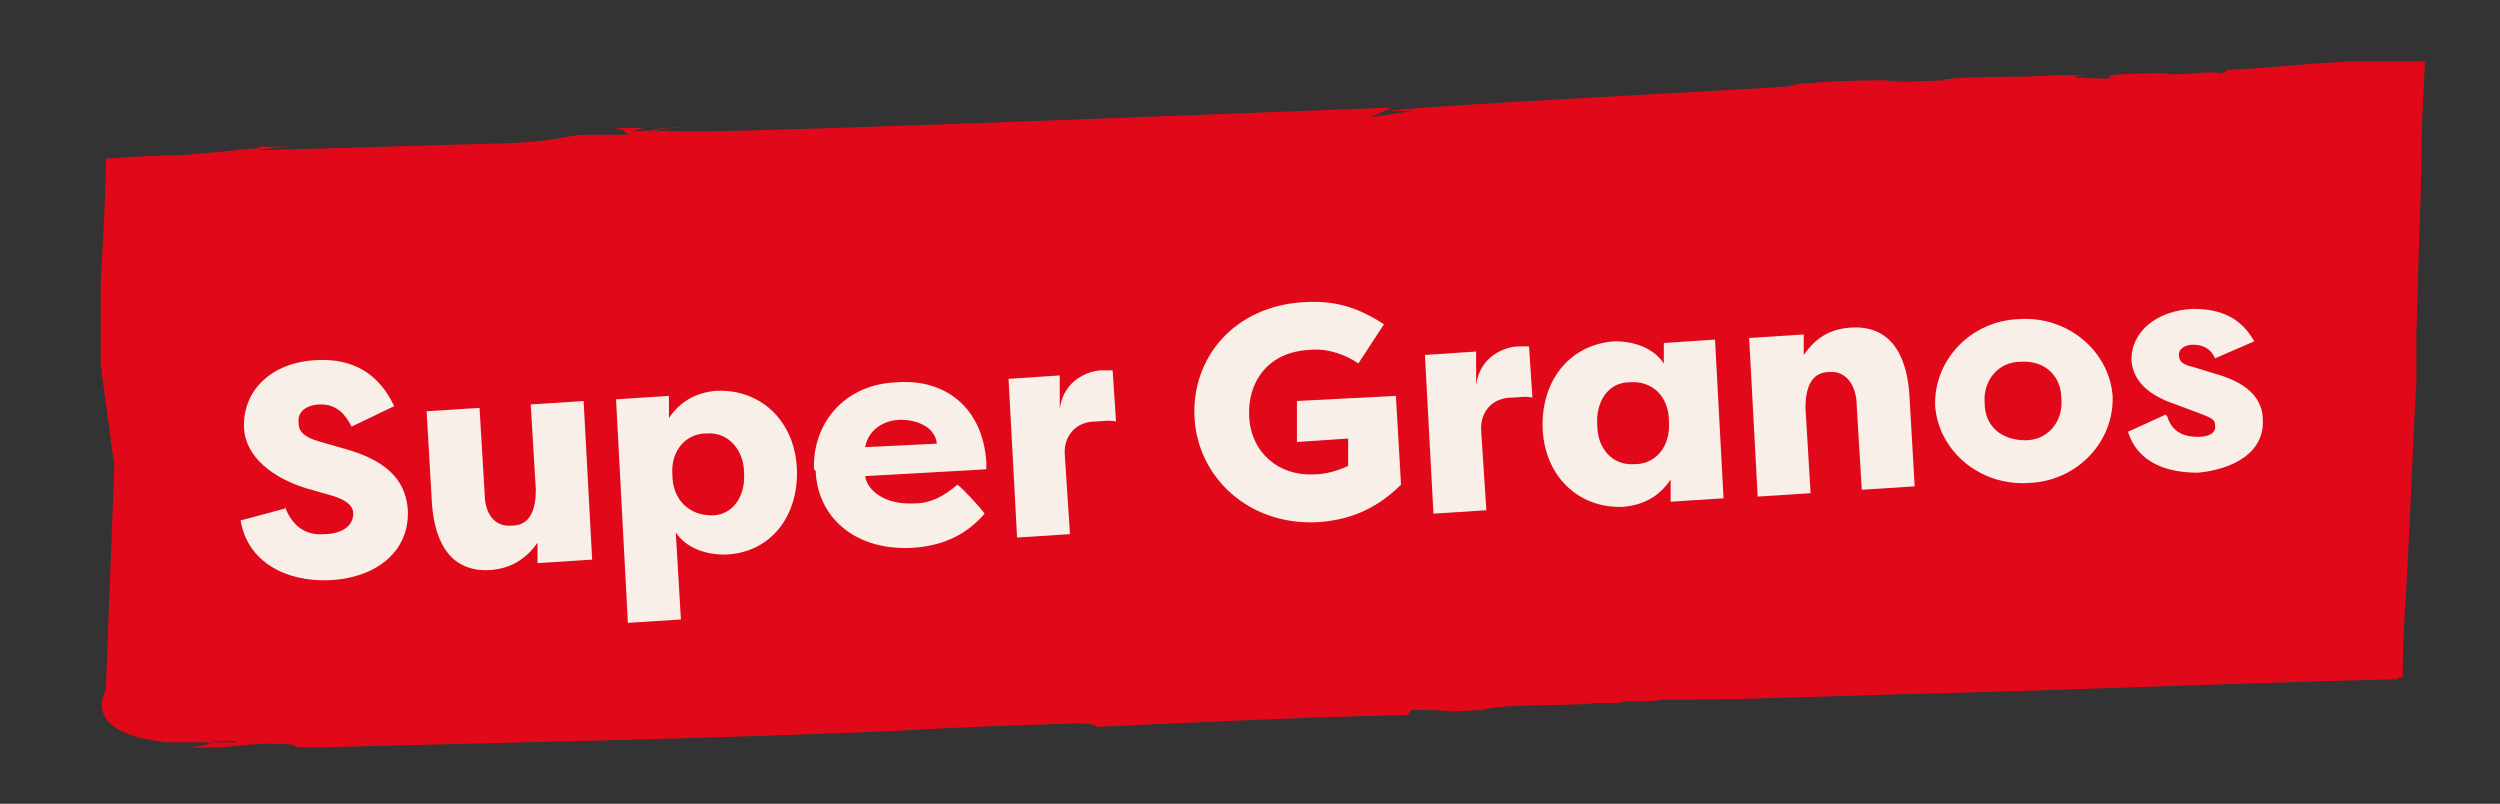 <?xml version="1.0" encoding="UTF-8"?>
<svg id="Camada_1" xmlns="http://www.w3.org/2000/svg" version="1.1" viewBox="0 0 146.5 47.1">
  <rect x="0" y="0" width="146.5" height="47.1" fill="#333333" stroke="none"/>
  <!-- Generator: Adobe Illustrator 29.1.0, SVG Export Plug-In . SVG Version: 2.1.0 Build 142)  -->
  <defs>
    <style>
      .st0 {
        fill: #e10919;
      }

      .st1 {
        fill: #f8efe9;
      }
    </style>
  </defs>
  <path class="st0" d="M141,39.7h-3.7,3.5c0-2,.1-3.6.2-5.1.1-2,.2-3.6.3-6,.1-2.3.2-4.7.3-6.1v-3c.2-7,.3-9.2.3-10.2,0-1.8,0-1.5.2-5.7h-4.4c-3.8.2-5.6.5-7.7.5.4,0,1,0,0,.2-.2-.2-2.7.2-3.1,0-1,0-4.1,0-3.1.3-.5,0-3.3,0-1.7-.2h-2.6,1.2c-3.2.2-5,0-7.1.3h1.2c-1.9,0-3.5.2-4.3,0h2c-3.2,0-5.1,0-7.8.3h.9c-3.4.3-21.1,1.1-24.2,1.5h1.4l-2.7.4c.3,0,1.3-.6,1.6-.6-5.7.2-35.6,1.4-40.9,1.4s-.4-.3-.3-.3c-2.6.2-1.1.2-3.3.3-.6,0,0,0,.5-.2h-2c1.2,0,.7.3,1.2.4h-2.8c-.6,0-1.6.4-4.4.5-4.7.1-9.8.3-14.6.4,0,0,1.1-.2,2.1-.2h-2.2c1.1.1-2,.2-1.1.2-1,.1-2.1.2-3.3.3-1.5,0-3,.1-4.4.2,0,2.5-.2,5-.3,7.4v4.6c0,.2.4,3,.8,6l-.5,13.1c-.6,1.3-.2,2.7,3.6,3.1h-.1,1.5c1.8,0,2.7-.2,2.6,0h-2.5c1.9,0,.6.2-.2.3h2.1c.4,0-.3,0-.6,0,1,0,2.4-.3,3.6-.2,1.9,0,.1.2,2.3.2,11.7-.3,23-.5,34.8-1,.3,0,0,0-.4,0,3.6-.2,6.7-.3,10-.4.9,0,1.1,0,1.4.2-.3,0,4.2-.2,8.8-.4,4.6-.2,9.2-.3,9.4-.3l.2-.3c3.5,0,1,.2,4.2,0,1.3-.4,5.4-.2,6.5-.4h.7c.4,0,.8,0,.7,0,.5-.2,1.6,0,2.6-.2.4,0-.3,0-.5,0h2.3c.9,0,1.1,0,0,0,2.8,0,10.7-.3,18.9-.5,8.8-.3,18-.6,22.4-.7.1-3.2.2-5.1.2-6.7,0,1.6-.2,4-.3,6.6"/>
  <g>
    <path class="st1" d="M16.7,29.7c.4,1.1,1.2,1.7,2.3,1.6.9,0,1.7-.4,1.7-1.2,0-.4-.3-.8-1.4-1.1l-1.4-.4c-1.9-.6-3.5-1.8-3.6-3.5-.1-2.3,1.7-3.9,4.3-4,2.1-.1,3.6.8,4.5,2.7l-2.5,1.2c-.5-1-1.1-1.3-1.8-1.3-.8,0-1.4.4-1.3,1.1,0,.4.2.8,1.3,1.1l1.4.4c2.9.8,3.6,2.2,3.7,3.6.1,2.6-2.1,4-4.6,4.1-2.6.1-4.8-1.1-5.2-3.5l2.6-.7Z"/>
    <path class="st1" d="M34.6,32.8l-3.1.2v-1.2c-.7,1-1.6,1.5-2.7,1.6-2.7.2-3.4-2.1-3.5-4.1l-.3-5.2,3.1-.2.3,5c0,1.1.5,2,1.6,1.9,1.1,0,1.4-1,1.4-2.1l-.3-5,3.1-.2.5,9.3Z"/>
    <path class="st1" d="M36.8,36.6l-.7-13.2,3.1-.2v1.3c.6-.9,1.5-1.5,2.8-1.6,2.7-.1,4.6,1.9,4.7,4.6.1,2.7-1.5,4.9-4.2,5-1.2,0-2.3-.4-2.9-1.3l.3,5.1-3.1.2ZM41.4,25.4c-1.2,0-2.1,1-2,2.4,0,1.5,1,2.4,2.3,2.4,1.3,0,2-1.2,1.9-2.5,0-1.3-.9-2.4-2.2-2.3Z"/>
    <path class="st1" d="M47.7,27.5c-.1-2.6,1.7-5,4.9-5.1,2.8-.2,5,1.5,5.2,4.7,0,.1,0,.3,0,.4l-7.1.4c.1.8,1.1,1.7,2.9,1.6.9,0,1.7-.4,2.5-1.1.3.2,1.4,1.4,1.6,1.7-1.2,1.4-2.7,1.9-4.2,2-3.4.2-5.6-1.8-5.7-4.5ZM50.7,26.2l4.2-.2c-.1-1-1.2-1.4-2.1-1.4-.9,0-1.9.5-2.1,1.6Z"/>
    <path class="st1" d="M62.1,24c.2-1.8,1.8-2.3,2.5-2.3.3,0,.3,0,.6,0l.2,3c-.4-.1-.9,0-1.2,0-1.2,0-1.9.9-1.8,2l.3,4.6-3.1.2-.5-9.3,3-.2v2Z"/>
    <path class="st1" d="M76.5,17.7c1.9-.1,3.2.4,4.6,1.3l-1.5,2.3c-.7-.5-1.8-.9-2.8-.8-2.6.1-3.7,2-3.6,3.9.1,2.1,1.7,3.5,3.8,3.4.6,0,1.4-.2,2-.5v-1.6c0,0-3,.2-3,.2v-2.4c-.1,0,5.8-.3,5.8-.3l.3,5.2c-1.6,1.6-3.3,2.1-4.9,2.2-4,.2-7-2.6-7.2-6.1-.2-3.5,2.3-6.6,6.5-6.8Z"/>
    <path class="st1" d="M86.5,22.6c.2-1.8,1.8-2.3,2.5-2.3.3,0,.3,0,.6,0l.2,3c-.4-.1-.9,0-1.2,0-1.2,0-1.9.9-1.8,2l.3,4.6-3.1.2-.5-9.3,3-.2v2Z"/>
    <path class="st1" d="M100.5,19.9l.5,9.3-3.1.2v-1.3c-.6.9-1.5,1.5-2.8,1.6-2.7.1-4.6-1.9-4.7-4.6-.1-2.7,1.5-4.9,4.2-5.1,1.2,0,2.3.4,2.9,1.3v-1.2c0,0,3-.2,3-.2ZM95.8,27.2c1.2,0,2.1-1,2-2.5,0-1.5-1-2.4-2.3-2.3-1.3,0-2,1.2-1.9,2.5,0,1.4.9,2.4,2.2,2.3Z"/>
    <path class="st1" d="M102.6,19.8l3.1-.2v1.2c.7-1,1.5-1.5,2.7-1.6,2.7-.2,3.4,2.1,3.5,4.1l.3,5.2-3.1.2-.3-5c0-.9-.5-2-1.6-1.9-1.1,0-1.4,1-1.4,2.1l.3,5-3.1.2-.5-9.3Z"/>
    <path class="st1" d="M118.9,28.3c-2.9.2-5.3-1.9-5.5-4.5-.1-2.7,2.1-5,4.9-5.1,2.9-.2,5.3,1.9,5.5,4.5.1,2.7-2.1,5-4.9,5.1ZM118.7,25.8c1.3,0,2.2-1.1,2.1-2.4,0-1.4-1-2.3-2.4-2.2-1.3,0-2.2,1.1-2.1,2.4,0,1.4,1,2.2,2.4,2.2Z"/>
    <path class="st1" d="M127,24.4c.3,1,1.1,1.2,1.8,1.2.6,0,1.1-.2,1-.7,0-.3-.2-.4-.7-.6l-1.6-.6c-1.5-.5-2.5-1.3-2.6-2.6,0-1.7,1.5-2.9,3.6-3,1.3,0,2.7.3,3.6,1.9l-2.3,1c-.3-.7-.9-.8-1.3-.8-.5,0-.9.3-.8.7,0,.3.3.5.8.6l1.3.4c2.2.6,2.8,1.7,2.8,2.7.1,1.9-1.7,2.9-3.8,3.1-1.7,0-3.5-.5-4.1-2.4l2.2-1Z"/>
  </g>
</svg>